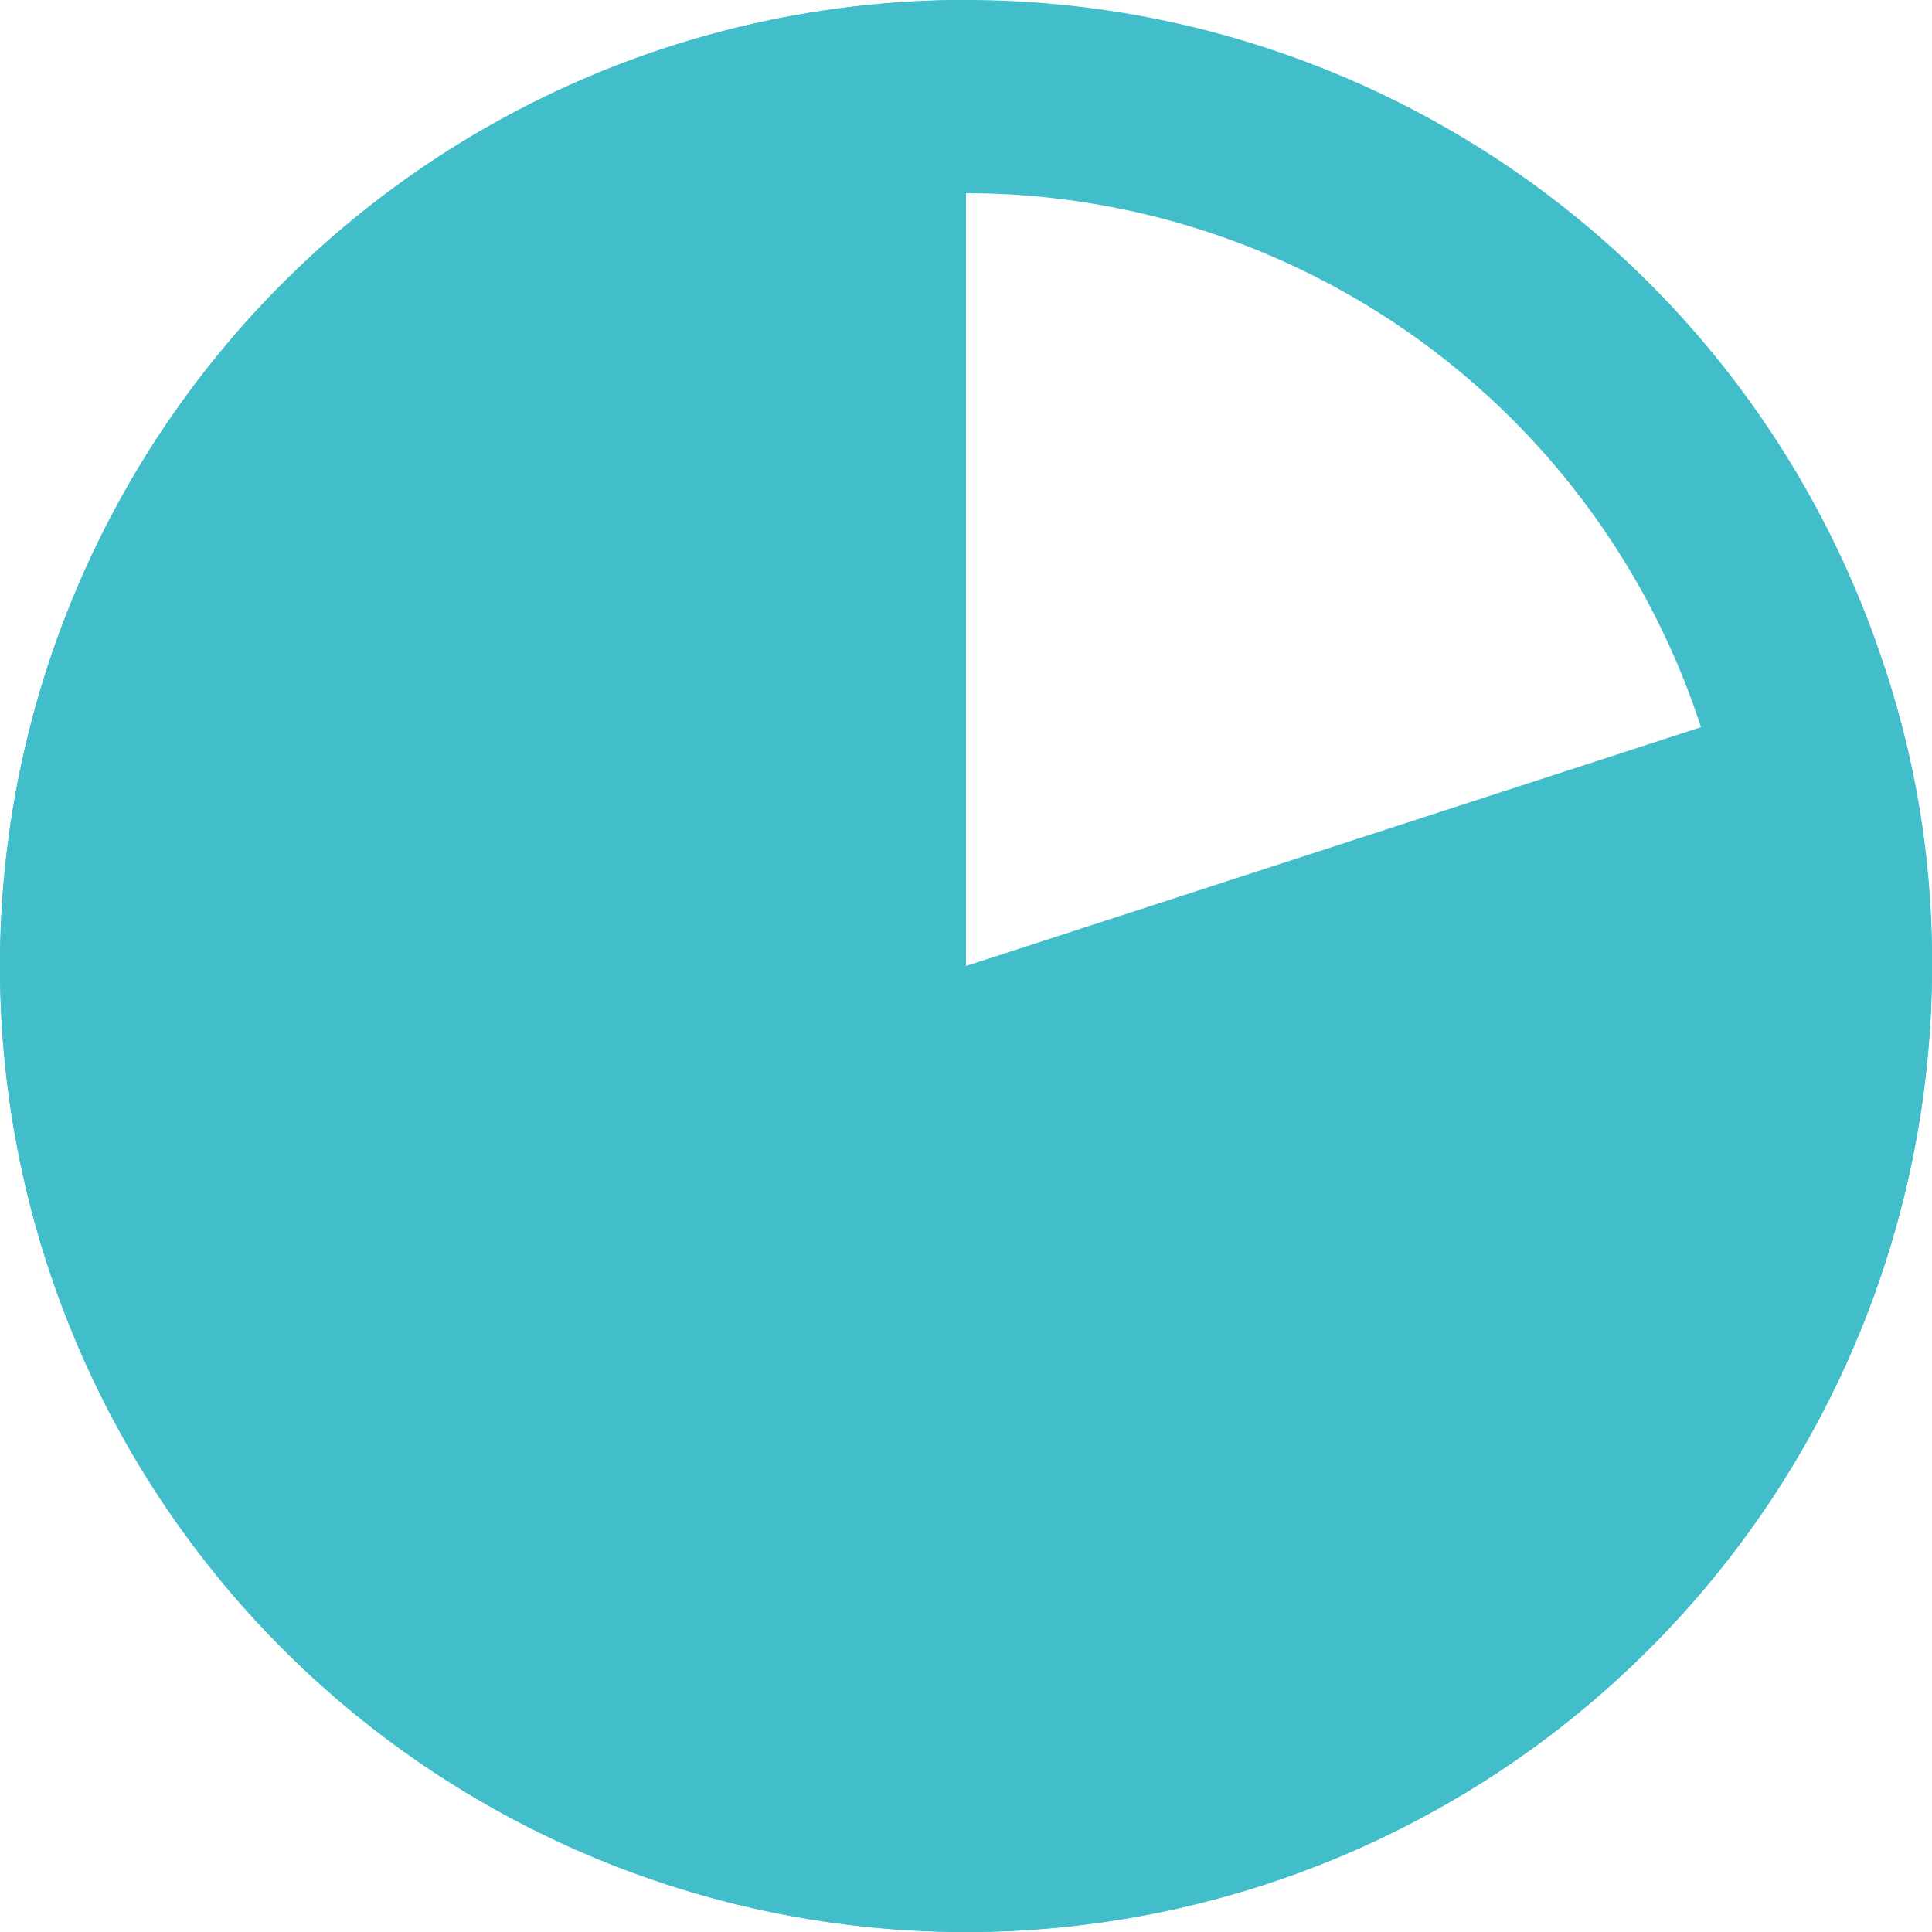 <svg id="pie_chart" data-name="pie=chart" xmlns="http://www.w3.org/2000/svg" width="18" height="18" viewBox="0 0 18 18">
  <path id="Path_30" data-name="Path 30" d="M11,3.8A7.2,7.2,0,1,1,3.8,11,7.2,7.2,0,0,1,11,3.8M11,2a9,9,0,1,0,9,9A9,9,0,0,0,11,2Z" transform="translate(-2 -2)" fill="#42bdca"/>
  <path id="Path_31" data-name="Path 31" d="M11,11V2a9,9,0,1,0,9,9,8.6,8.6,0,0,0-.441-2.781Z" transform="translate(-2 -2)" fill="#42bdca"/>
</svg>
